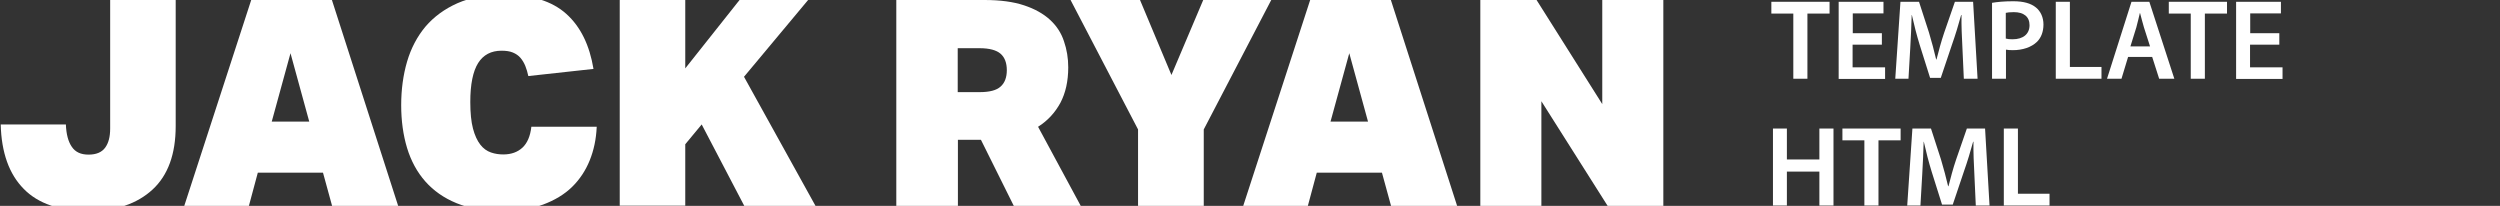 <?xml version="1.0" encoding="utf-8"?>
<!-- Generator: Adobe Illustrator 22.1.0, SVG Export Plug-In . SVG Version: 6.00 Build 0)  -->
<svg version="1.1" id="Слой_1" xmlns="http://www.w3.org/2000/svg" xmlns:xlink="http://www.w3.org/1999/xlink" x="0px" y="0px"
	 viewBox="0 0 1400.2 115.3" style="enable-background:new 0 0 1400.2 115.3;" xml:space="preserve">
<rect x="0" y="0" width="1400.2" height="115.3" fill="#333333" stroke="none"/>
<style type="text/css">
	.st0{display:none;fill:#FFFFFF;stroke:#000000;stroke-miterlimit:10;}
	.st1{display:none;}
	.st2{display:inline;fill:#263654;stroke:#FFFFFF;stroke-width:2;stroke-miterlimit:10;}
	.st3{fill:#FFFFFF;}
</style>
<path class="st0" d="M545.8,281.6"/>
<path class="st0" d="M485.8,479.6"/>
<g class="st1">
	<path class="st2" d="M1005.6,78.2h-14v-8.4h37.7v8.4h-14v38h-9.8v-38H1005.6z"/>
	<path class="st2" d="M1035.4,69.9h9.7v17.9h18.4V69.9h9.7v46.4h-9.7V96.8H1045v19.5h-9.7L1035.4,69.9L1035.4,69.9z"/>
	<path class="st2" d="M1082.6,69.9h31.7v8.3h-22v10.1h20.7v8.3h-20.7V108h23.3l-1,8.3h-32V69.9z"/>
	<path class="st2" d="M1122.5,69.9h11.6l11.6,34.6l11.9-34.6h11.3v46.4h-8.9v-31l-10.6,30.9h-7.5l-10.7-30.9v30.9h-8.7L1122.5,69.9
		L1122.5,69.9z"/>
	<path class="st2" d="M1178.4,69.9h31.7v8.3h-22v10.1h20.7v8.3h-20.7V108h23.3l-1,8.3h-32V69.9z"/>
</g>
<g>
	<path class="st3" d="M36.9,69.7c0.2,5.4,1.3,9.6,3.3,12.5c2,3,5.1,4.4,9.4,4.4s7.4-1.3,9.3-3.9c1.9-2.6,2.8-6.1,2.8-10.7V0h36.7
		v70.6c0,15.7-4.3,27.6-13,35.6s-20.6,12-35.8,12c-16,0-28.2-4.1-36.3-12.4C5.1,97.5,0.8,85.5,0.4,69.7H36.9z"/>
	<path class="st3" d="M180.9,96.7h-36.5l-5,18.6h-36.2L140.7,0h45.2L223,115.3h-37L180.9,96.7z M152.2,68.1h21l-10.5-38.3
		L152.2,68.1z"/>
	<path class="st3" d="M334.2,71.2c-0.3,6.7-1.6,12.9-3.9,18.6s-5.6,10.7-9.9,14.9c-4.3,4.2-9.8,7.5-16.3,9.9
		c-6.5,2.4-14.2,3.6-23,3.6c-9.8,0-18.3-1.5-25.4-4.4c-7.1-2.9-12.9-7-17.5-12.2s-8-11.5-10.2-18.7c-2.2-7.3-3.3-15.3-3.3-24
		s1.1-16.9,3.3-24.4s5.7-14.1,10.3-19.6C243,9.4,249,5,256.2,1.8c7.3-3.2,16-4.8,26.1-4.8c15.3,0,26.9,3.6,34.9,10.8
		s13,17.5,15.2,30.8l-36.5,4c-0.4-2-1-3.9-1.7-5.7c-0.7-1.7-1.6-3.2-2.7-4.5s-2.6-2.3-4.3-3c-1.7-0.7-3.8-1-6.3-1
		c-5.8,0-10.2,2.3-13.1,6.9s-4.4,11.9-4.4,21.8c0,6.1,0.5,11.1,1.5,14.9s2.4,6.8,4.1,9s3.7,3.6,6,4.4s4.6,1.1,6.9,1.1
		c4.4,0,8-1.3,10.7-3.8s4.4-6.4,5-11.7h36.6L334.2,71.2L334.2,71.2z"/>
	<path class="st3" d="M393,69.7l-9.2,11.1v34.4h-36.7V0h36.7v38.3L414.2,0h38.4l-35.9,43l40.1,72.4h-39.9L393,69.7z"/>
	<path class="st3" d="M598.3,37.7c0,7.8-1.5,14.4-4.4,19.9c-3,5.5-7.1,10-12.5,13.4l23.9,44.3h-37.5l-18.4-37h-12.9v37H502V0h49.4
		c8.8,0,16.2,1,22.2,3s10.8,4.7,14.5,8.1s6.3,7.4,7.8,12C597.5,27.7,598.3,32.6,598.3,37.7z M536.4,51.6h12.3c5.5,0,9.4-1,11.7-3.1
		c2.3-2,3.5-5.1,3.5-9.2s-1.2-7.2-3.5-9.2s-6.2-3.1-11.7-3.1h-12.3V51.6z"/>
	<path class="st3" d="M638.5,0l17.6,42l17.8-42H712l-37.8,72.5v42.8h-36.8V72.5L599.6,0H638.5z"/>
	<path class="st3" d="M774,96.7h-36.5l-5,18.6h-36.2L733.8,0H779l37.1,115.3h-37L774,96.7z M745.2,68.1h21l-10.5-38.3L745.2,68.1z"
		/>
	<path class="st3" d="M829.1,0h31.5l36.8,58.3V0h34.2v115.3h-31.2l-37.1-58.6v58.6h-34.2V0z"/>
</g>
<g>
	<g>
		<path class="st3" d="M1000.8,72v17.3h18.2V72h7.9v43.1h-7.9v-19h-18.2v19H993V72H1000.8z"/>
		<path class="st3" d="M1044.2,78.6h-12.3V72h32.6v6.6h-12.4v36.5h-7.9V78.6z"/>
		<path class="st3" d="M1105.8,97.5c-0.3-5.6-0.6-12.3-0.5-18.1h-0.2c-1.4,5.2-3.2,11.1-5.1,16.5l-6.3,18.7h-6l-5.8-18.4
			c-1.7-5.5-3.2-11.4-4.4-16.8h-0.1c-0.2,5.6-0.4,12.5-0.8,18.4l-1,17.3h-7.4l2.9-43.1h10.4l5.6,17.3c1.5,5.1,2.9,10.2,4,15h0.2
			c1.2-4.7,2.6-10,4.3-15l6-17.3h10.2l2.5,43.1h-7.7L1105.8,97.5z"/>
		<path class="st3" d="M1122.3,72h7.9v36.5h17.7v6.6h-25.6V72z"/>
	</g>
</g>
<g>
	<path class="st3" d="M1004.4,7.6h-12.3V1h32.6v6.6h-12.4v36.5h-7.9V7.6z"/>
	<path class="st3" d="M1053.9,25h-16.3v12.7h18.2v6.5h-26V1h25.1v6.5h-17.2v11.1h16.3V25z"/>
	<path class="st3" d="M1099.1,26.5c-0.3-5.6-0.6-12.3-0.5-18.1h-0.2c-1.4,5.2-3.2,11.1-5.1,16.5l-6.3,18.7h-6l-5.8-18.4
		c-1.7-5.5-3.2-11.4-4.4-16.8h-0.1c-0.2,5.6-0.4,12.5-0.8,18.4l-1,17.3h-7.4l2.9-43.1h10.4l5.6,17.3c1.5,5.1,2.9,10.2,4,15h0.2
		c1.2-4.7,2.6-10,4.3-15l6-17.3h10.2l2.5,43.1h-7.7L1099.1,26.5z"/>
	<path class="st3" d="M1115.6,1.6c2.9-0.5,6.8-0.9,12-0.9c5.8,0,9.9,1.2,12.7,3.5c2.6,2.1,4.2,5.5,4.2,9.5c0,4.1-1.3,7.4-3.6,9.7
		c-3.2,3.1-8.1,4.7-13.6,4.7c-1.5,0-2.8-0.1-3.8-0.3v16.3h-7.8V1.6z M1123.4,21.6c1,0.3,2.2,0.4,3.8,0.4c5.9,0,9.5-2.9,9.5-7.9
		c0-4.8-3.3-7.3-8.8-7.3c-2.2,0-3.7,0.2-4.5,0.4V21.6z"/>
	<path class="st3" d="M1151.4,1h7.9v36.5h17.7v6.6h-25.6V1z"/>
	<path class="st3" d="M1191.9,31.9l-3.7,12.2h-8.1L1193.8,1h10l14,43.1h-8.5l-3.9-12.2H1191.9z M1204.2,26l-3.4-10.6
		c-0.8-2.6-1.5-5.6-2.2-8.1h-0.1c-0.6,2.5-1.3,5.5-2,8.1l-3.3,10.6H1204.2z"/>
	<path class="st3" d="M1227,7.6h-12.3V1h32.6v6.6h-12.4v36.5h-7.9V7.6z"/>
	<path class="st3" d="M1276.5,25h-16.3v12.7h18.2v6.5h-26V1h25.1v6.5h-17.2v11.1h16.3V25z"/>
</g>
</svg>
